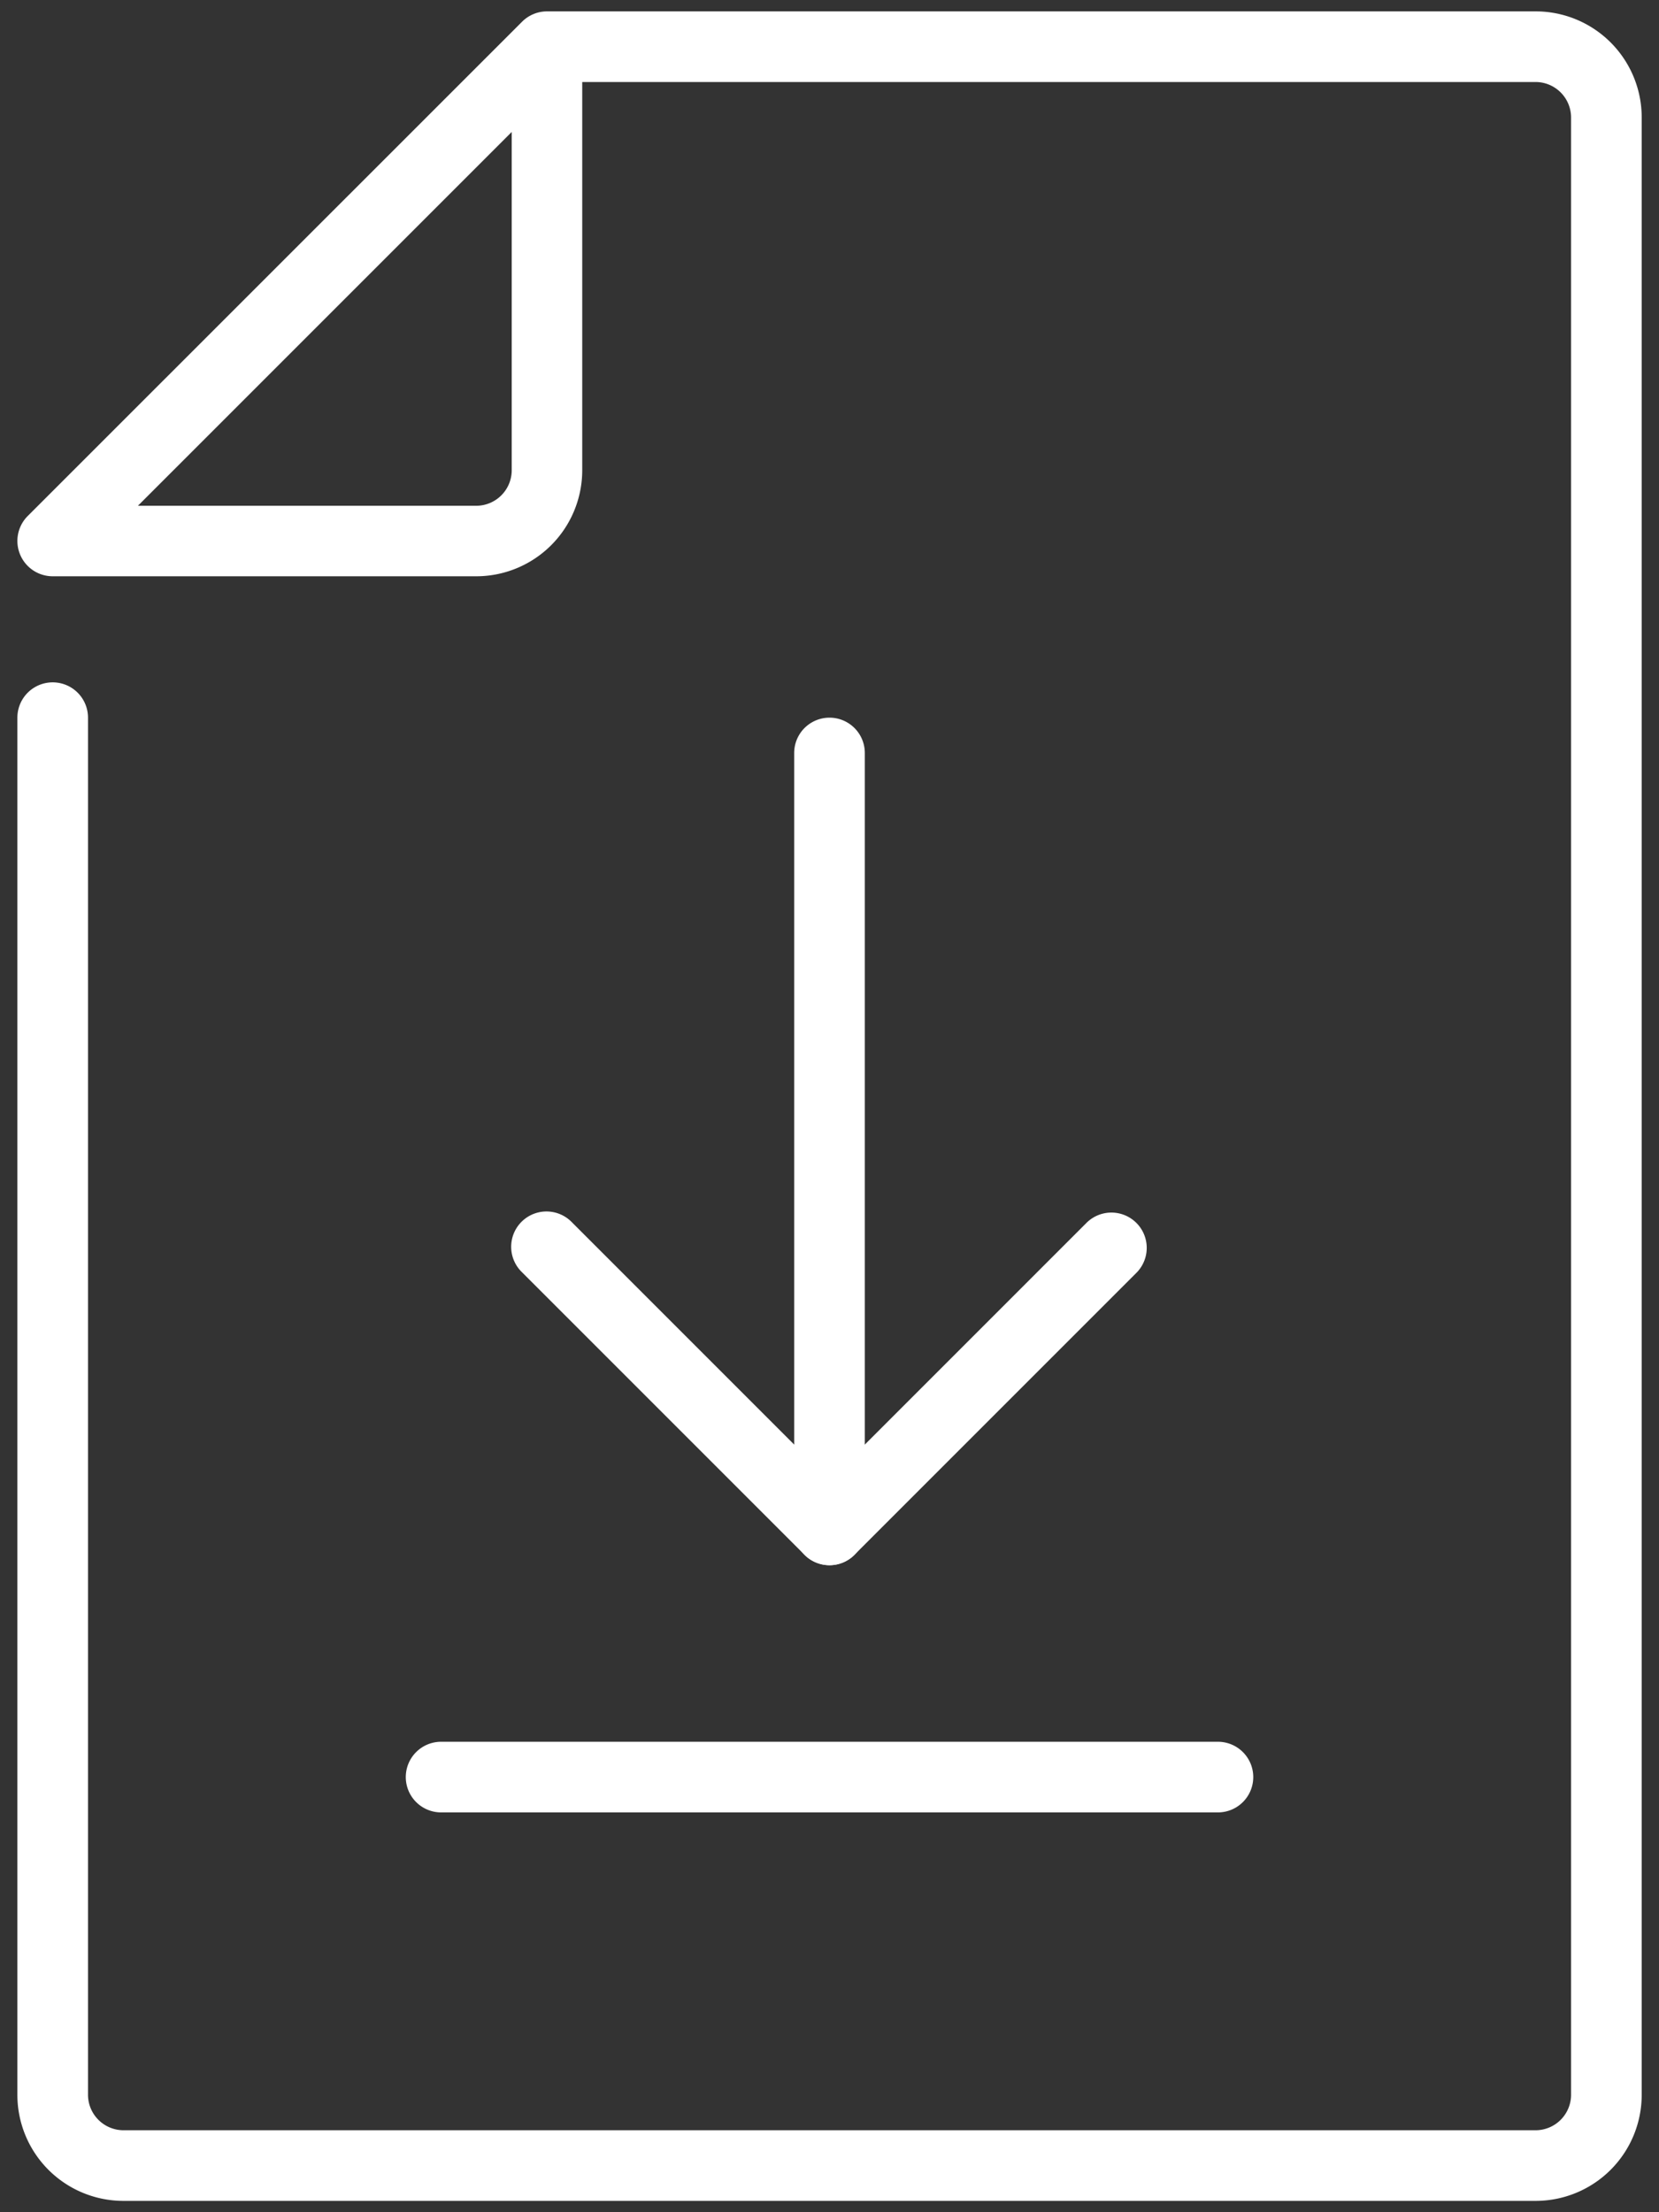 <svg xmlns="http://www.w3.org/2000/svg" xmlns:xlink="http://www.w3.org/1999/xlink" width="42" height="56" viewBox="0 0 42 56">
  <rect x="0" y="0" width="42" height="56" fill="#333333" stroke="none"/>
  <defs>
    <clipPath id="clip-path">
      <rect id="Rectangle_7807" data-name="Rectangle 7807" width="42" height="56" transform="translate(-0.162 -0.403)" fill="#fff"/>
    </clipPath>
  </defs>
  <g id="Group_69437" data-name="Group 69437" transform="translate(0.655 0.198)">
    <g id="Group_69436" data-name="Group 69436" transform="translate(-0.493 0.205)" clip-path="url(#clip-path)">
      <path id="Path_134620" data-name="Path 134620" d="M38.44,55.425H2.682A2.685,2.685,0,0,1,0,52.743V17.879a.894.894,0,1,1,1.788,0V52.743a.9.9,0,0,0,.894.894H38.44a.9.9,0,0,0,.894-.894V2.682a.9.9,0,0,0-.894-.894H14.3v9.833A2.685,2.685,0,0,1,11.621,14.3H.894a.894.894,0,0,1-.632-1.526L12.776.263A.892.892,0,0,1,13.406,0H38.44a2.685,2.685,0,0,1,2.682,2.682V52.743a2.685,2.685,0,0,1-2.682,2.682M3.052,12.515h8.569a.9.9,0,0,0,.894-.894V3.052Z" transform="translate(0.278 -0.115)" fill="#fff"/>
      <path id="Path_134621" data-name="Path 134621" d="M120.046,280.939a.891.891,0,0,1-.632-.262l-7.152-7.152a.894.894,0,1,1,1.264-1.264l6.519,6.519,6.519-6.519a.894.894,0,0,1,1.264,1.264l-7.152,7.152a.891.891,0,0,1-.632.262" transform="translate(-99.207 -241.721)" fill="#fff"/>
      <path id="Path_134622" data-name="Path 134622" d="M108.561,393.788H88.894a.894.894,0,1,1,0-1.788h19.667a.894.894,0,1,1,0,1.788" transform="translate(-77.889 -348.312)" fill="#fff"/>
      <path id="Path_134623" data-name="Path 134623" d="M176.894,181.455a.894.894,0,0,1-.894-.894V160.894a.894.894,0,0,1,1.788,0v19.667a.894.894,0,0,1-.894.894" transform="translate(-156.056 -142.236)" fill="#fff"/>
    </g>
  </g>
</svg>
